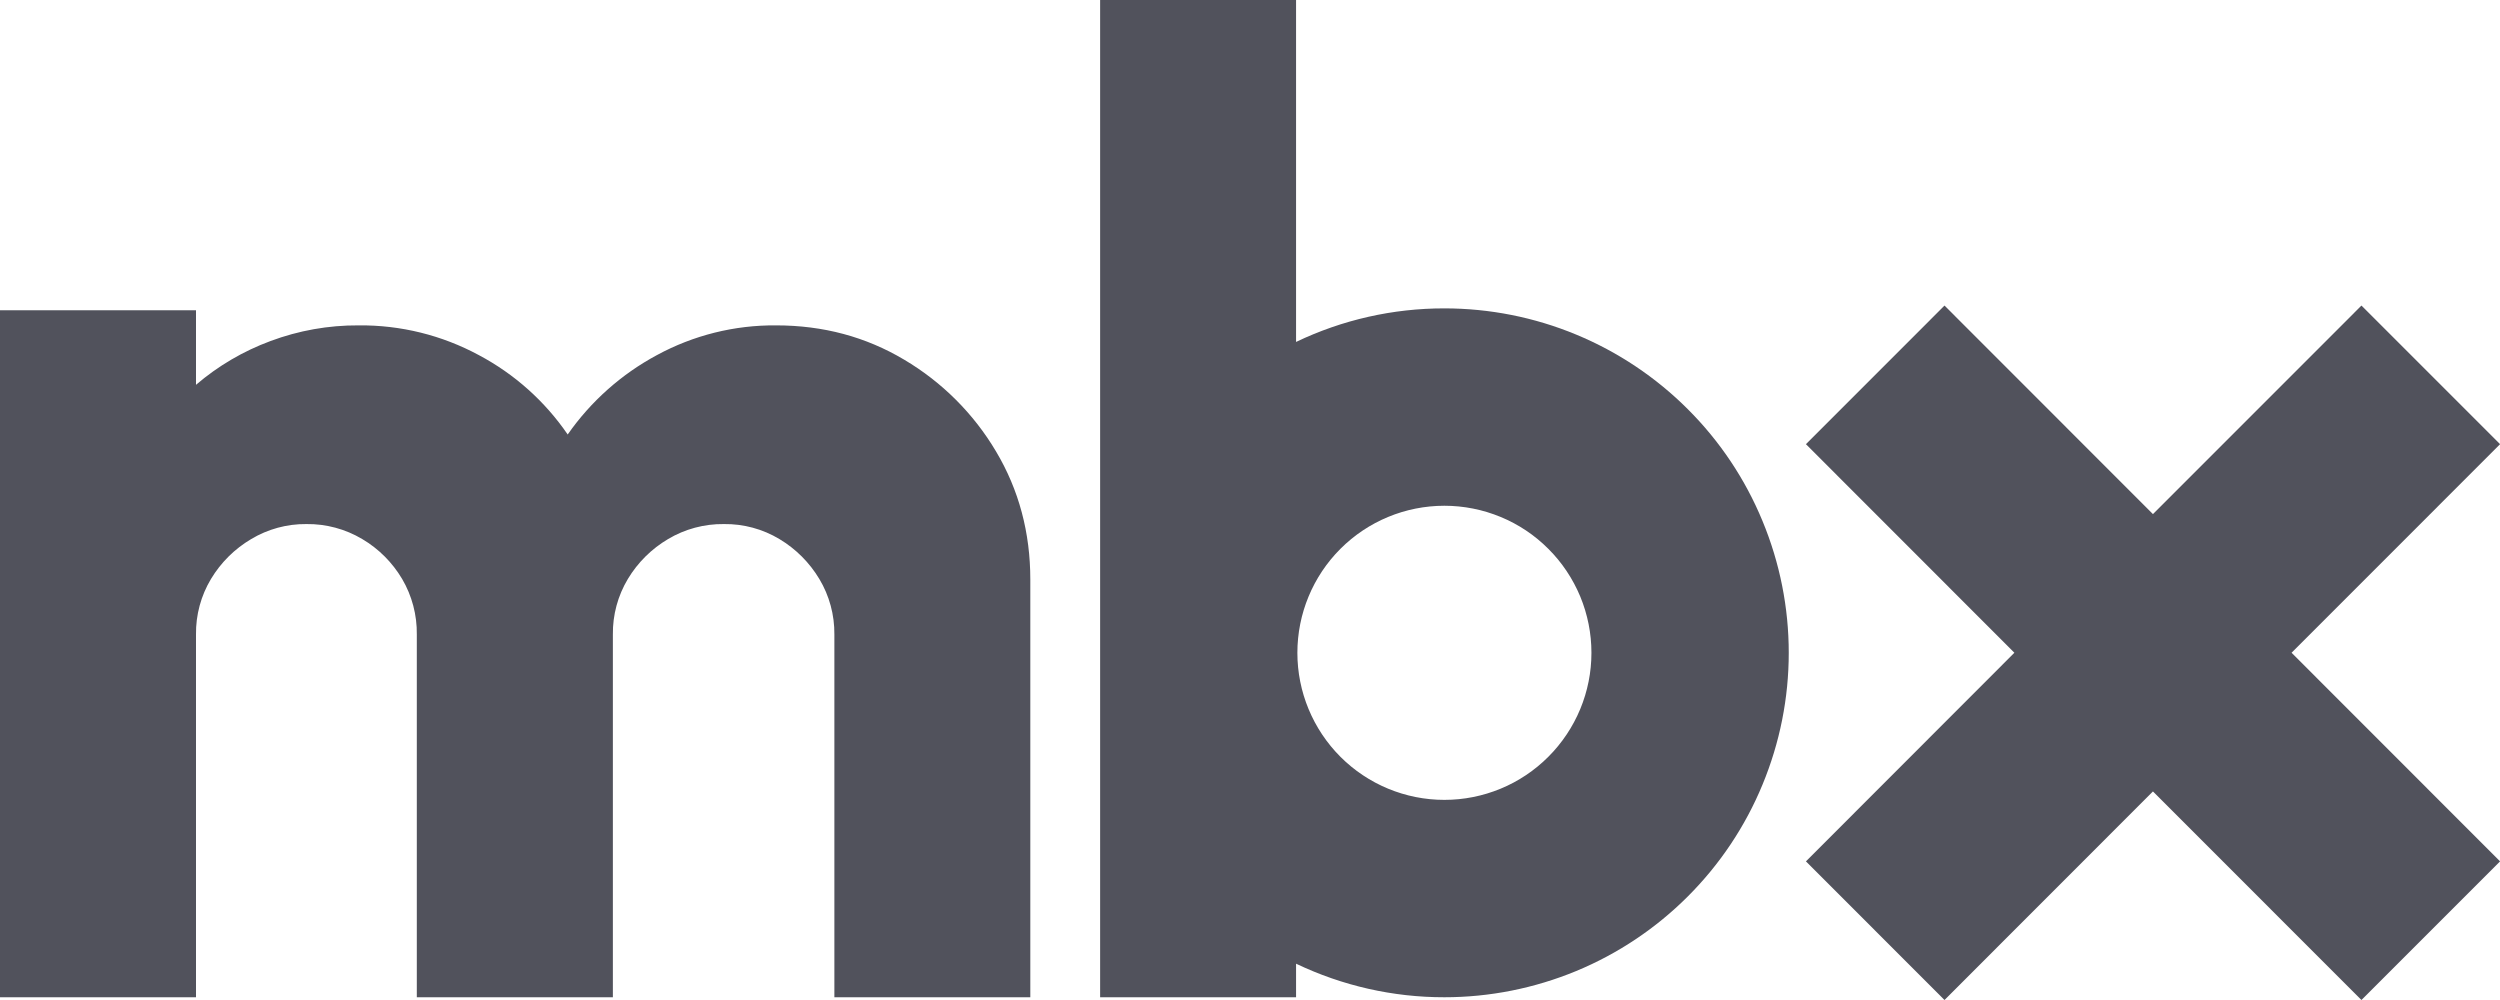 <svg width="40" height="16" viewBox="0 0 40 16" fill="none" xmlns="http://www.w3.org/2000/svg">
<path d="M23.11 4.934C22.289 4.933 21.478 5.116 20.737 5.471V0H17.602V15.956H20.737V15.419C21.478 15.773 22.289 15.957 23.11 15.956C23.833 15.956 24.55 15.813 25.218 15.537C25.887 15.26 26.494 14.854 27.006 14.342C27.518 13.83 27.924 13.223 28.2 12.554C28.477 11.885 28.62 11.169 28.62 10.445C28.62 9.721 28.477 9.004 28.2 8.336C27.924 7.667 27.518 7.059 27.006 6.548C26.494 6.036 25.887 5.63 25.218 5.353C24.55 5.076 23.833 4.934 23.11 4.934ZM23.11 12.798C22.486 12.798 21.888 12.55 21.447 12.109C21.006 11.667 20.758 11.069 20.758 10.445C20.758 9.821 21.006 9.222 21.447 8.781C21.888 8.34 22.486 8.092 23.11 8.092C23.419 8.092 23.725 8.153 24.01 8.271C24.296 8.389 24.555 8.562 24.773 8.781C24.992 8.999 25.165 9.259 25.284 9.544C25.402 9.83 25.463 10.136 25.463 10.445C25.463 10.754 25.402 11.06 25.284 11.345C25.165 11.631 24.992 11.89 24.773 12.109C24.555 12.327 24.296 12.501 24.01 12.619C23.725 12.737 23.419 12.798 23.11 12.798Z" fill="#51525C"/>
<path d="M14.467 5.755C13.853 5.389 13.171 5.206 12.418 5.206C11.752 5.2 11.095 5.364 10.51 5.682C9.942 5.987 9.453 6.422 9.083 6.952C8.719 6.42 8.231 5.984 7.662 5.682C7.071 5.363 6.409 5.199 5.738 5.206C5.257 5.203 4.779 5.288 4.327 5.457C3.892 5.618 3.488 5.855 3.136 6.157V4.964H0V15.956H3.136V10.152C3.132 9.839 3.215 9.531 3.376 9.263C3.534 9 3.755 8.781 4.019 8.625C4.286 8.465 4.591 8.382 4.902 8.385C5.217 8.381 5.526 8.464 5.796 8.625C6.059 8.78 6.278 9 6.434 9.263C6.592 9.532 6.673 9.84 6.669 10.152V15.956H9.806V10.152C9.802 9.839 9.885 9.531 10.046 9.263C10.204 9 10.425 8.781 10.689 8.625C10.959 8.464 11.269 8.381 11.583 8.385C11.896 8.381 12.203 8.464 12.471 8.625C12.733 8.782 12.952 9.001 13.109 9.263C13.27 9.531 13.353 9.839 13.35 10.152V15.956H16.485V9.273C16.485 8.521 16.302 7.837 15.937 7.224C15.578 6.618 15.072 6.113 14.467 5.755Z" fill="#51525C"/>
<path d="M40.001 7.107L37.783 4.889L34.447 8.226L31.112 4.889L28.895 7.107L32.23 10.444L28.895 13.782L31.112 16L34.447 12.663L37.783 16L40.001 13.782L36.665 10.444L40.001 7.107Z" fill="#51525C"/>
</svg>
